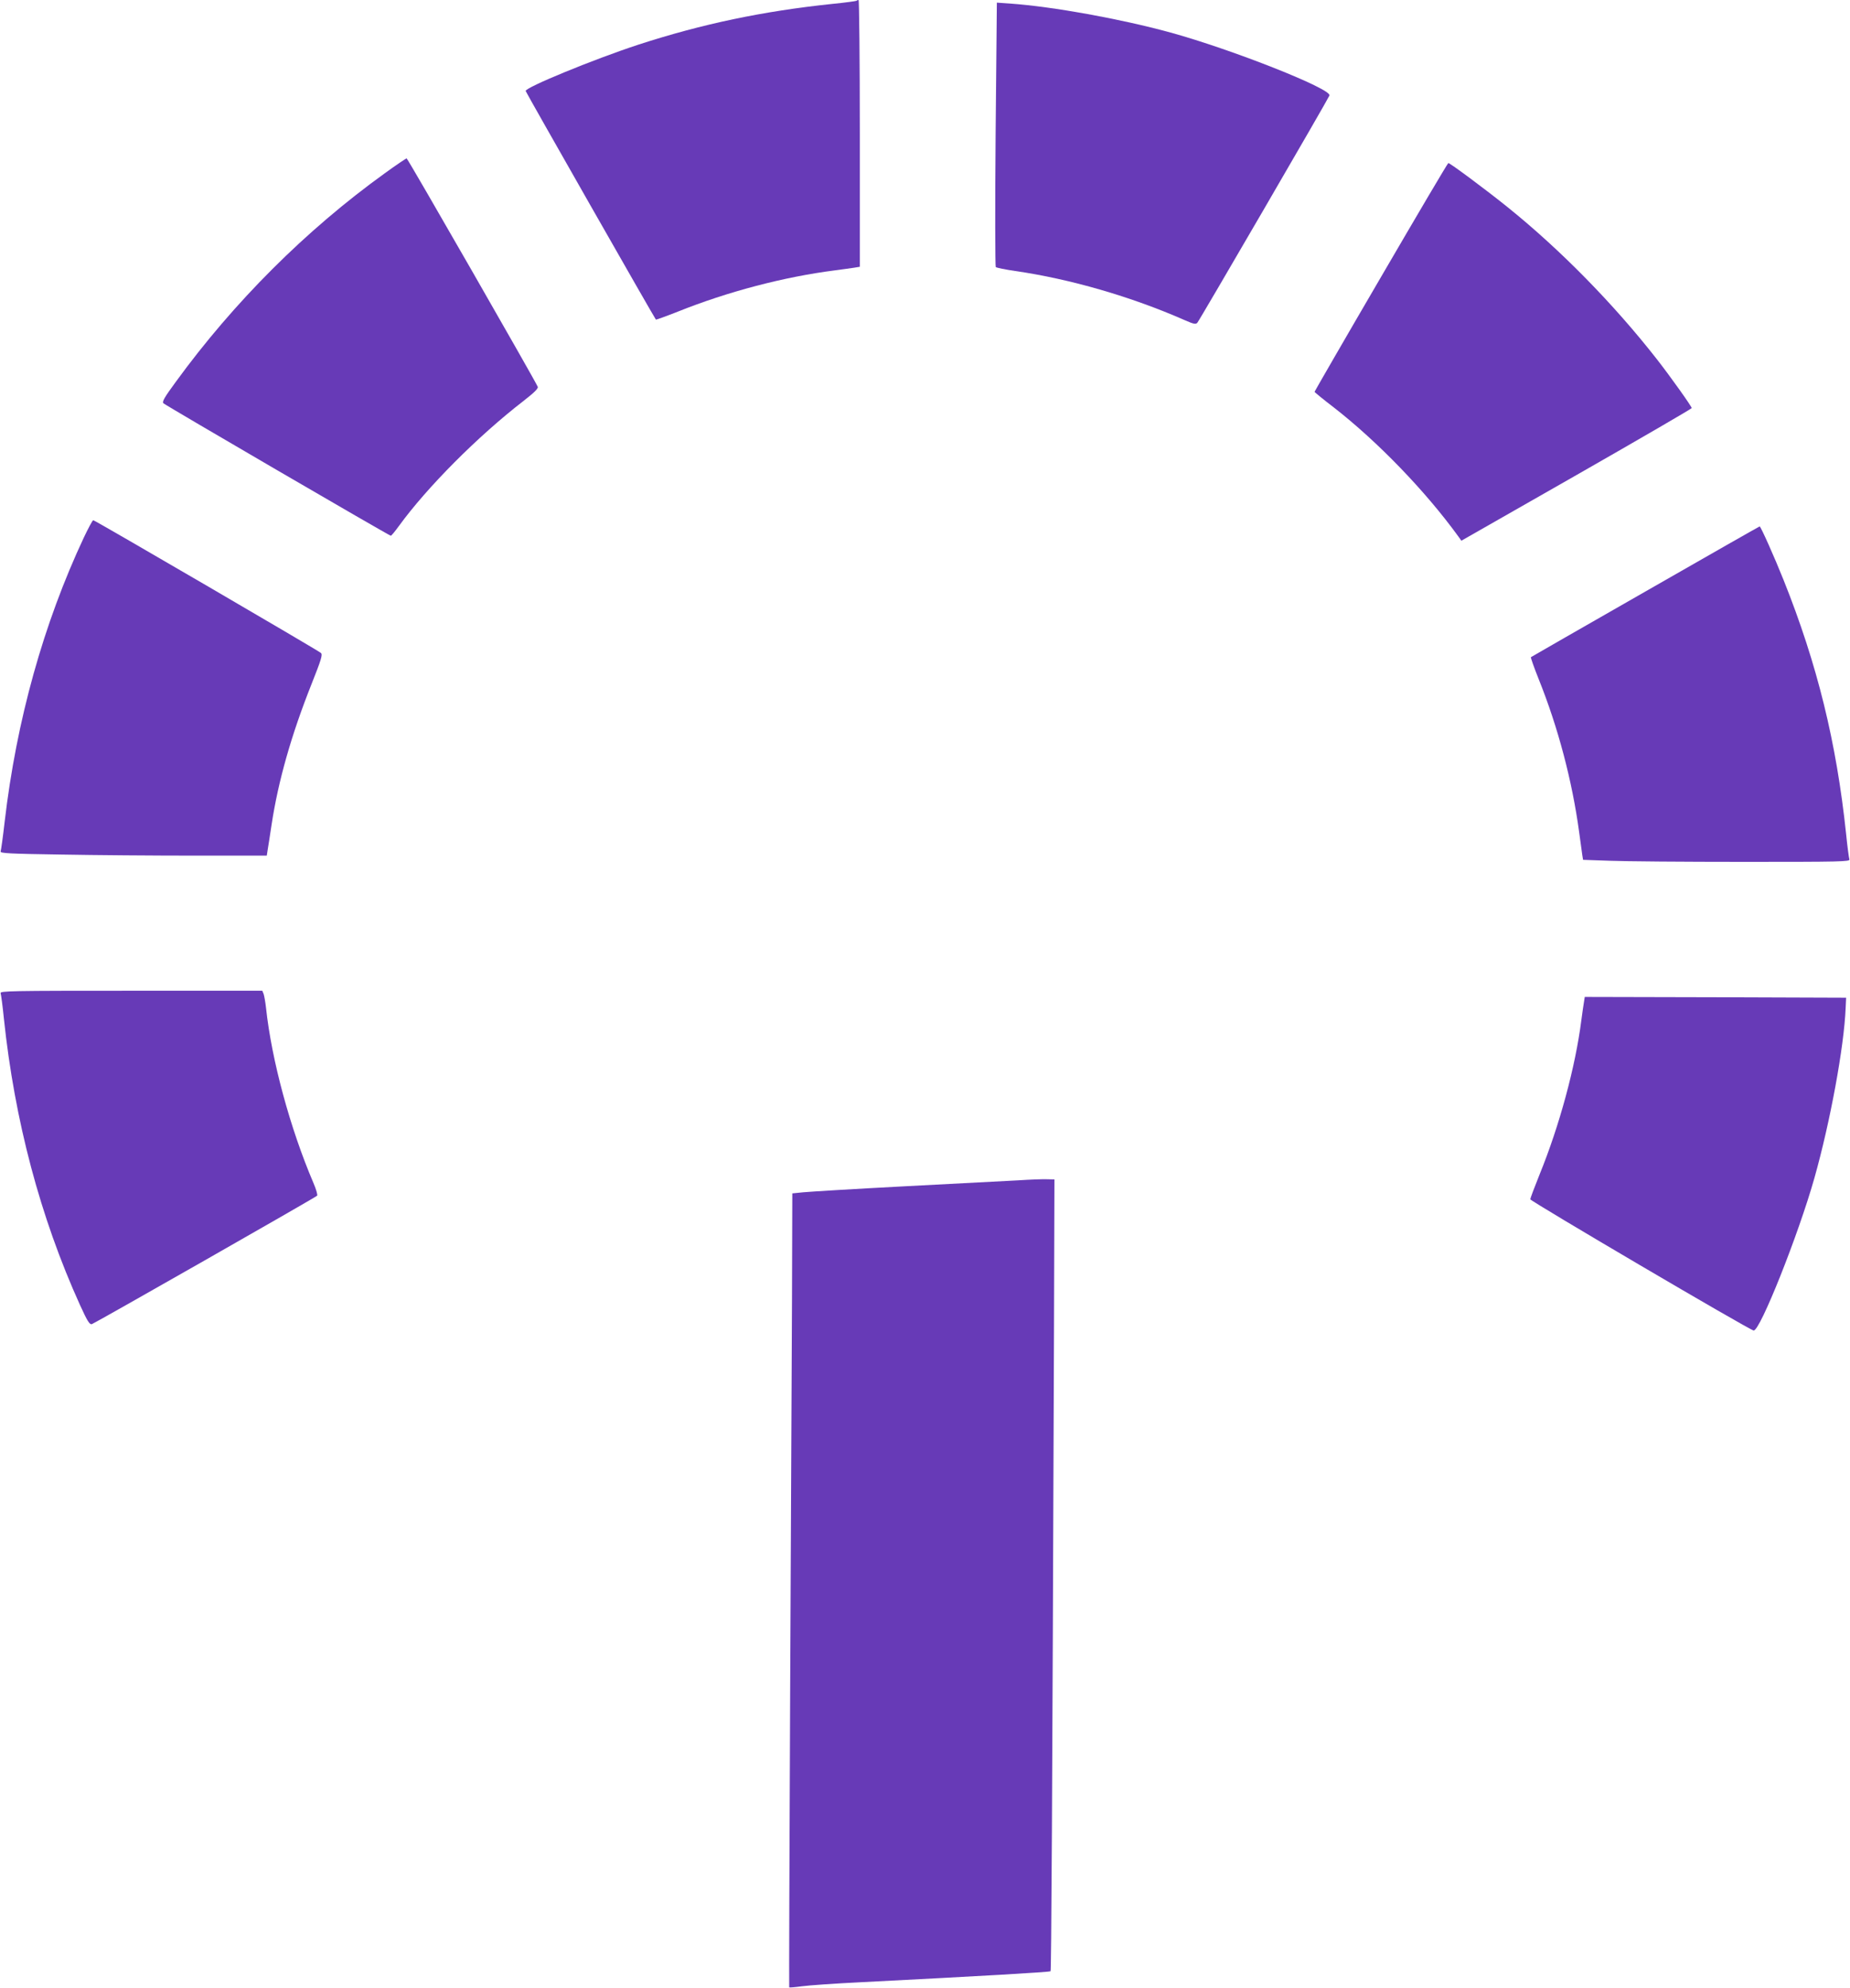 <?xml version="1.0" standalone="no"?>
<!DOCTYPE svg PUBLIC "-//W3C//DTD SVG 20010904//EN"
 "http://www.w3.org/TR/2001/REC-SVG-20010904/DTD/svg10.dtd">
<svg version="1.0" xmlns="http://www.w3.org/2000/svg"
 width="1192pt" height="1280pt" viewBox="0 0 1192 1280"
 preserveAspectRatio="xMidYMid meet">
<g transform="translate(0,1280) scale(0.1,-0.1)"
fill="#673ab7" stroke="none">
<path d="M5519 12795 c-3 -2 -72 -12 -155 -20 -449 -47 -839 -129 -1249 -262
-290 -95 -733 -277 -728 -299 1 -8 831 -1464 839 -1472 1 -2 65 21 141 51 322
129 684 224 1013 266 47 6 102 14 123 17 l37 6 0 859 c0 472 -4 859 -8 859 -5
0 -11 -2 -13 -5z"/>
<path d="M6415 11935 c-4 -468 -3 -851 1 -855 5 -4 61 -16 124 -25 353 -51
746 -164 1094 -317 57 -25 71 -28 81 -16 13 14 841 1437 851 1463 16 42 -626
296 -1026 406 -323 88 -753 166 -1031 186 l-86 6 -8 -848z"/>
<path d="M2479 11684 c-508 -366 -972 -829 -1347 -1344 -72 -98 -89 -127 -79
-137 16 -15 1455 -853 1465 -853 4 0 27 28 51 61 183 252 510 580 804 807 68
53 96 80 92 91 -14 35 -838 1471 -845 1471 -4 0 -68 -43 -141 -96z"/>
<path d="M8898 11016 c-236 -404 -428 -737 -428 -739 0 -3 55 -48 123 -100
284 -221 591 -539 803 -831 l20 -28 742 423 c408 233 742 427 742 431 0 11
-138 204 -223 313 -280 358 -623 707 -962 980 -144 116 -372 285 -383 285 -4
0 -199 -331 -434 -734z"/>
<path d="M540 9338 c-259 -552 -434 -1177 -510 -1830 -11 -97 -23 -183 -26
-191 -4 -12 58 -15 387 -20 216 -4 603 -7 860 -7 l468 0 5 33 c3 17 15 93 26
167 43 282 127 577 257 904 62 156 73 190 61 201 -17 16 -1457 855 -1467 855
-5 0 -32 -51 -61 -112z"/>
<path d="M10602 8991 c-403 -230 -735 -421 -738 -423 -2 -3 20 -66 50 -141
125 -311 216 -655 261 -987 9 -63 18 -129 20 -146 l5 -31 173 -6 c94 -4 482
-7 861 -7 627 0 688 1 682 16 -3 9 -13 82 -21 163 -62 590 -186 1094 -403
1636 -57 143 -147 345 -154 345 -2 0 -333 -188 -736 -419z"/>
<path d="M4 6404 c3 -9 13 -82 21 -163 69 -656 234 -1279 490 -1844 48 -105
62 -128 77 -124 17 5 1435 812 1451 827 5 4 -6 41 -23 81 -151 353 -270 793
-306 1129 -4 36 -11 75 -15 88 l-9 22 -846 0 c-772 0 -846 -1 -840 -16z"/>
<path d="M10206 6348 c-3 -18 -11 -71 -17 -118 -38 -299 -141 -679 -269 -993
-33 -82 -60 -154 -60 -160 0 -12 1409 -840 1439 -845 40 -7 288 615 392 983
101 358 191 844 201 1095 l3 65 -842 3 -842 2 -5 -32z"/>
<path d="M6560 5199 c-74 -4 -400 -21 -725 -38 -324 -17 -621 -35 -660 -39
l-70 -7 -2 -675 c-2 -371 -7 -1521 -12 -2555 -5 -1034 -7 -1881 -6 -1883 2 -2
38 1 82 7 43 6 213 18 378 26 764 39 1219 65 1224 71 5 5 11 1064 22 4084 l3
1015 -49 1 c-28 1 -111 -2 -185 -7z"/>
</g>
</svg>
